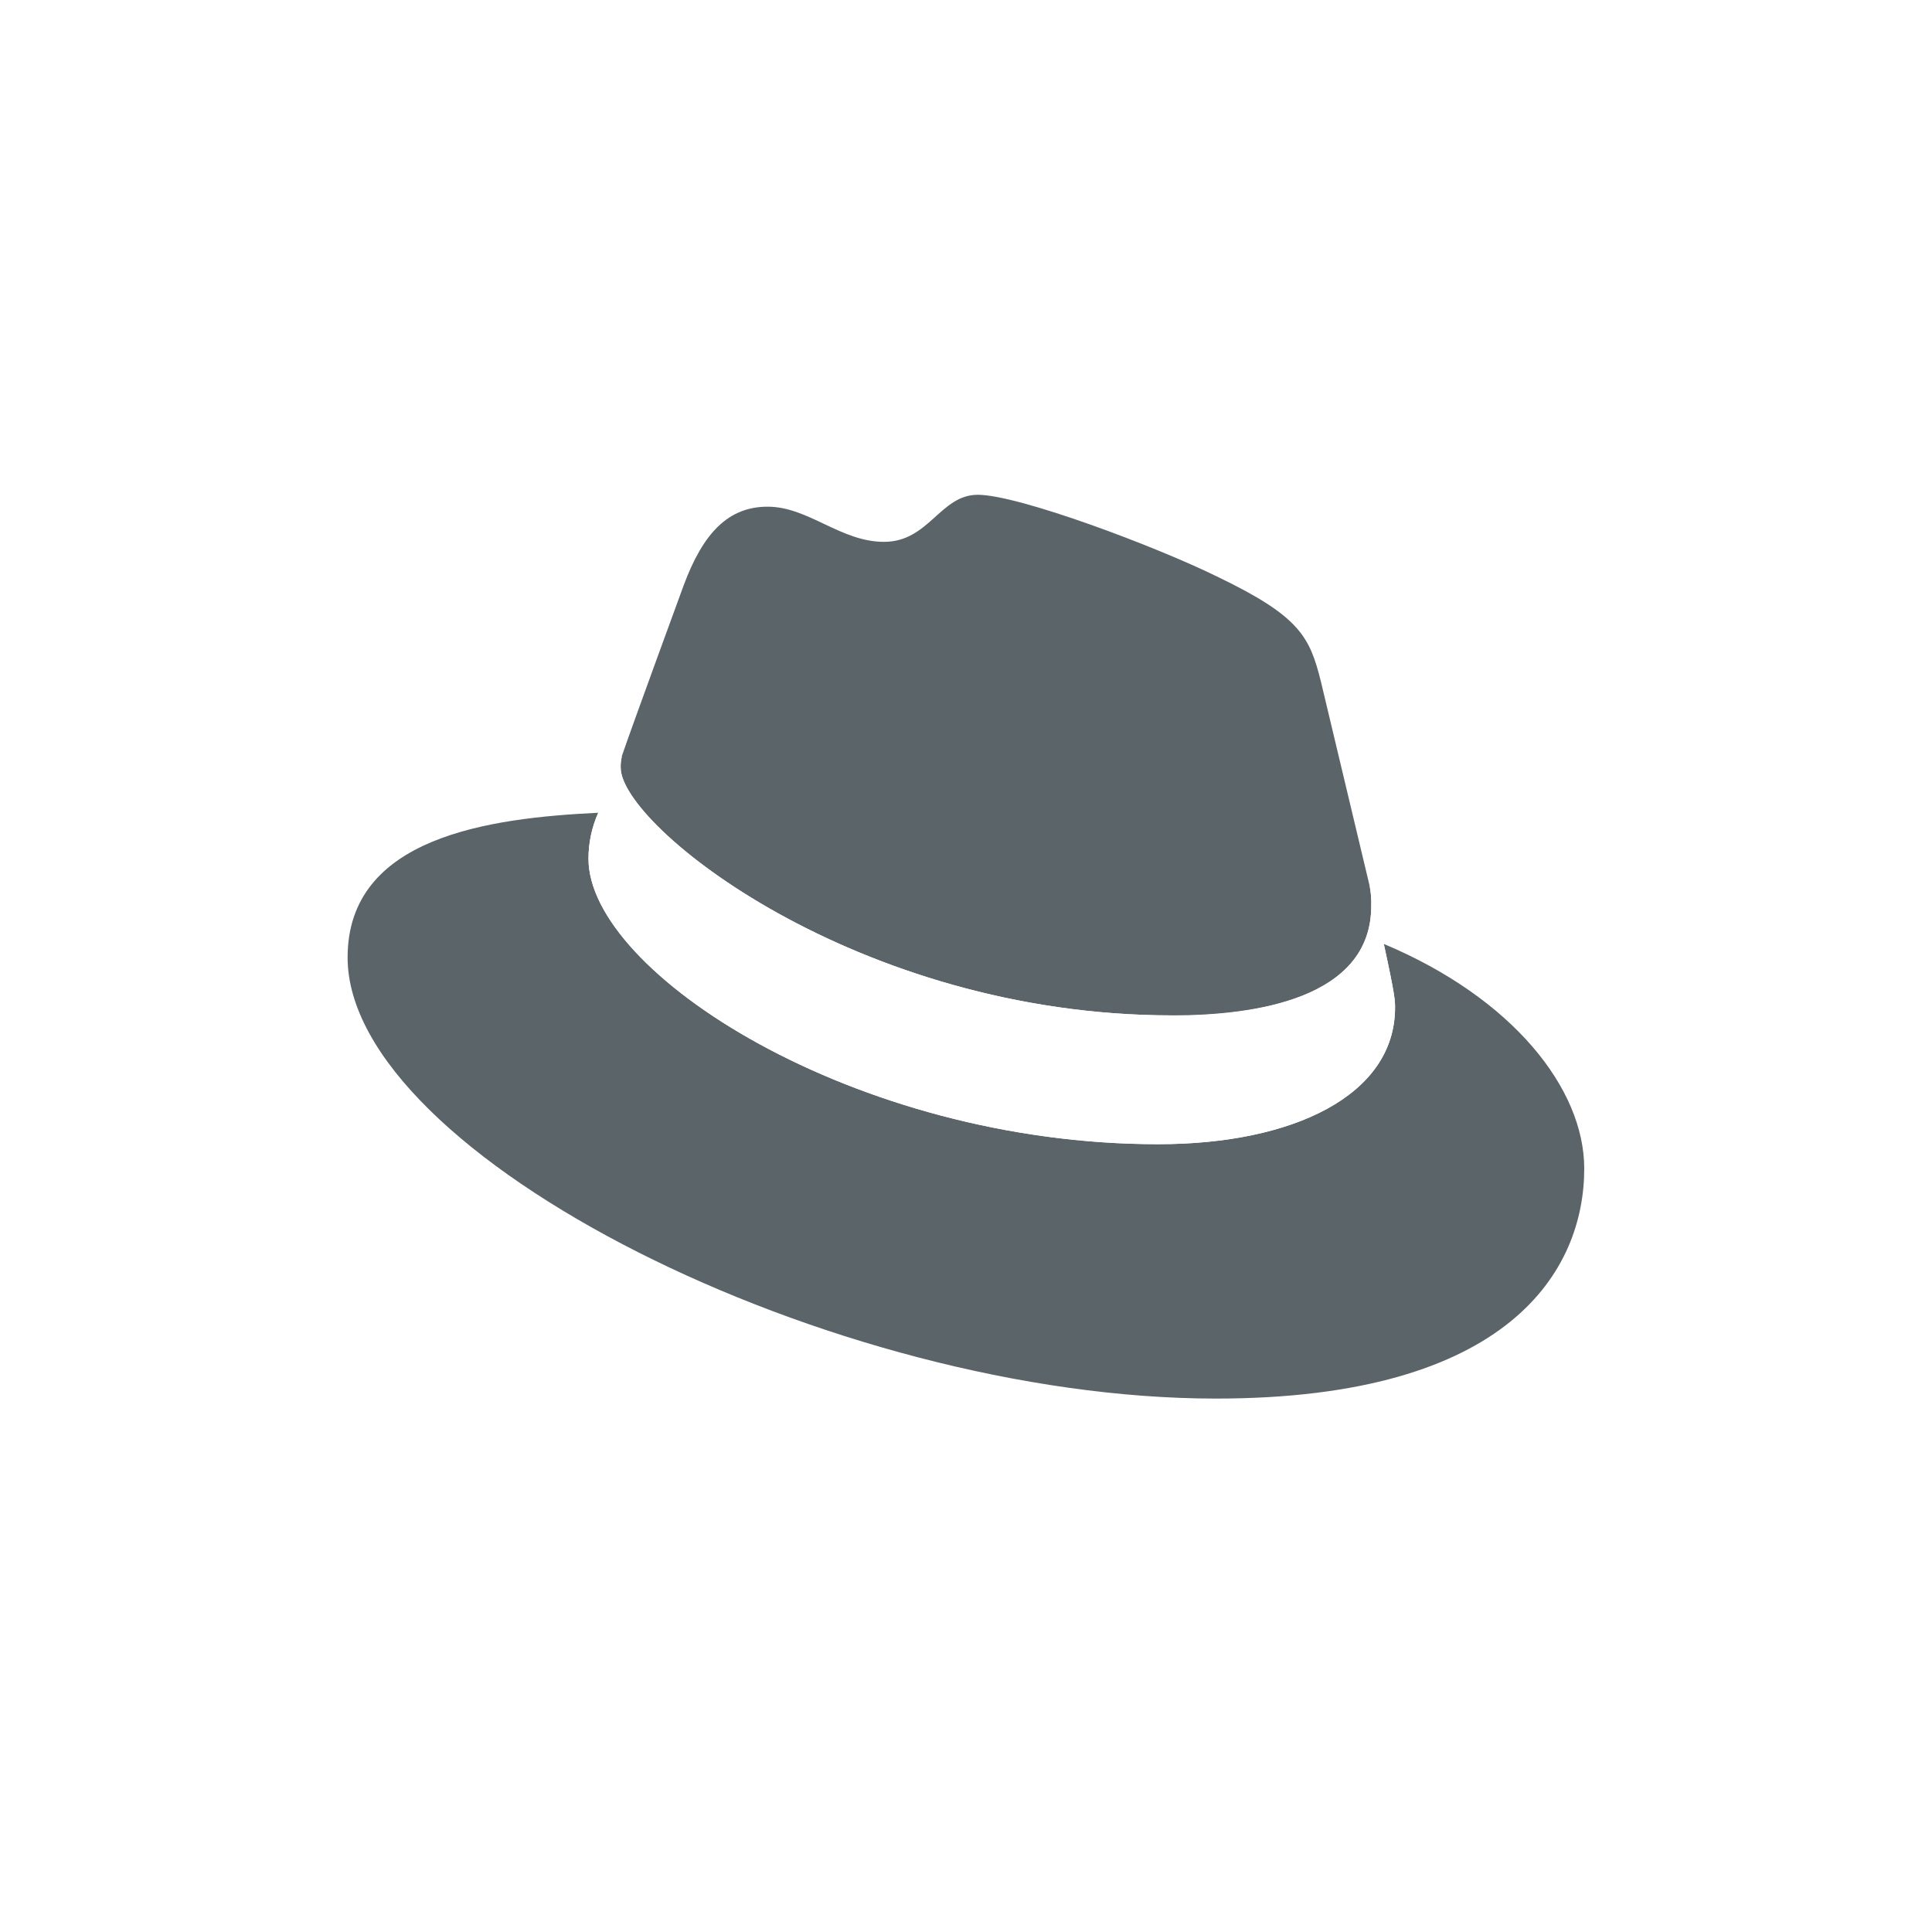 <svg width="50" height="50" viewBox="0 0 50 50" fill="none" xmlns="http://www.w3.org/2000/svg">
<g filter="url(#filter0_bd_3288_20166)">
<rect x="1" y="1" width="48" height="48" rx="24" fill="white" fill-opacity="0.25" shape-rendering="crispEdges"/>
<path d="M30.343 26.287C32.445 26.287 35.488 25.864 35.488 23.449C35.495 23.262 35.478 23.076 35.438 22.893L34.185 17.639C33.896 16.482 33.642 15.957 31.541 14.942C29.911 14.137 26.355 12.805 25.305 12.805C24.329 12.805 24.044 14.023 22.877 14.023C21.754 14.023 20.92 13.113 19.867 13.113C18.859 13.113 18.203 13.779 17.695 15.144C17.695 15.144 16.283 18.997 16.098 19.555C16.07 19.658 16.059 19.764 16.064 19.87C16.064 21.368 22.167 26.279 30.343 26.279M35.813 24.43C36.104 25.762 36.104 25.9 36.104 26.075C36.104 28.349 33.457 29.612 29.979 29.612C22.117 29.616 15.23 25.166 15.23 22.226C15.229 21.816 15.315 21.41 15.482 21.034C12.661 21.17 8.996 21.657 8.996 24.779C8.996 29.893 21.539 36.195 31.467 36.195C39.08 36.195 41 32.868 41 30.242C41 28.176 39.15 25.83 35.816 24.43" fill="#03121A" fill-opacity="0.65"/>
<path d="M35.813 24.43C36.104 25.762 36.104 25.9 36.104 26.075C36.104 28.349 33.457 29.611 29.979 29.611C22.117 29.616 15.23 25.165 15.23 22.225C15.229 21.816 15.315 21.41 15.483 21.033L16.1 19.561C16.072 19.662 16.059 19.766 16.063 19.87C16.063 21.368 22.166 26.278 30.344 26.278C32.445 26.278 35.488 25.859 35.488 23.442C35.495 23.255 35.478 23.068 35.438 22.885L35.813 24.43Z" fill="white"/>
<rect x="1.5" y="1.5" width="47" height="47" rx="23.5" stroke="url(#paint0_linear_3288_20166)" stroke-opacity="0.5" shape-rendering="crispEdges"/>
</g>
<defs>
<filter id="filter0_bd_3288_20166" x="-41" y="-41" width="132" height="132" filterUnits="userSpaceOnUse" color-interpolation-filters="sRGB">
<feFlood flood-opacity="0" result="BackgroundImageFix"/>
<feGaussianBlur in="BackgroundImageFix" stdDeviation="21"/>
<feComposite in2="SourceAlpha" operator="in" result="effect1_backgroundBlur_3288_20166"/>
<feColorMatrix in="SourceAlpha" type="matrix" values="0 0 0 0 0 0 0 0 0 0 0 0 0 0 0 0 0 0 127 0" result="hardAlpha"/>
<feOffset/>
<feGaussianBlur stdDeviation="0.5"/>
<feComposite in2="hardAlpha" operator="out"/>
<feColorMatrix type="matrix" values="0 0 0 0 0 0 0 0 0 0 0 0 0 0 0 0 0 0 0.25 0"/>
<feBlend mode="normal" in2="effect1_backgroundBlur_3288_20166" result="effect2_dropShadow_3288_20166"/>
<feBlend mode="normal" in="SourceGraphic" in2="effect2_dropShadow_3288_20166" result="shape"/>
</filter>
<linearGradient id="paint0_linear_3288_20166" x1="25" y1="1" x2="25" y2="49" gradientUnits="userSpaceOnUse">
<stop stop-color="white"/>
<stop offset="1" stop-color="white" stop-opacity="0"/>
</linearGradient>
</defs>
</svg>
